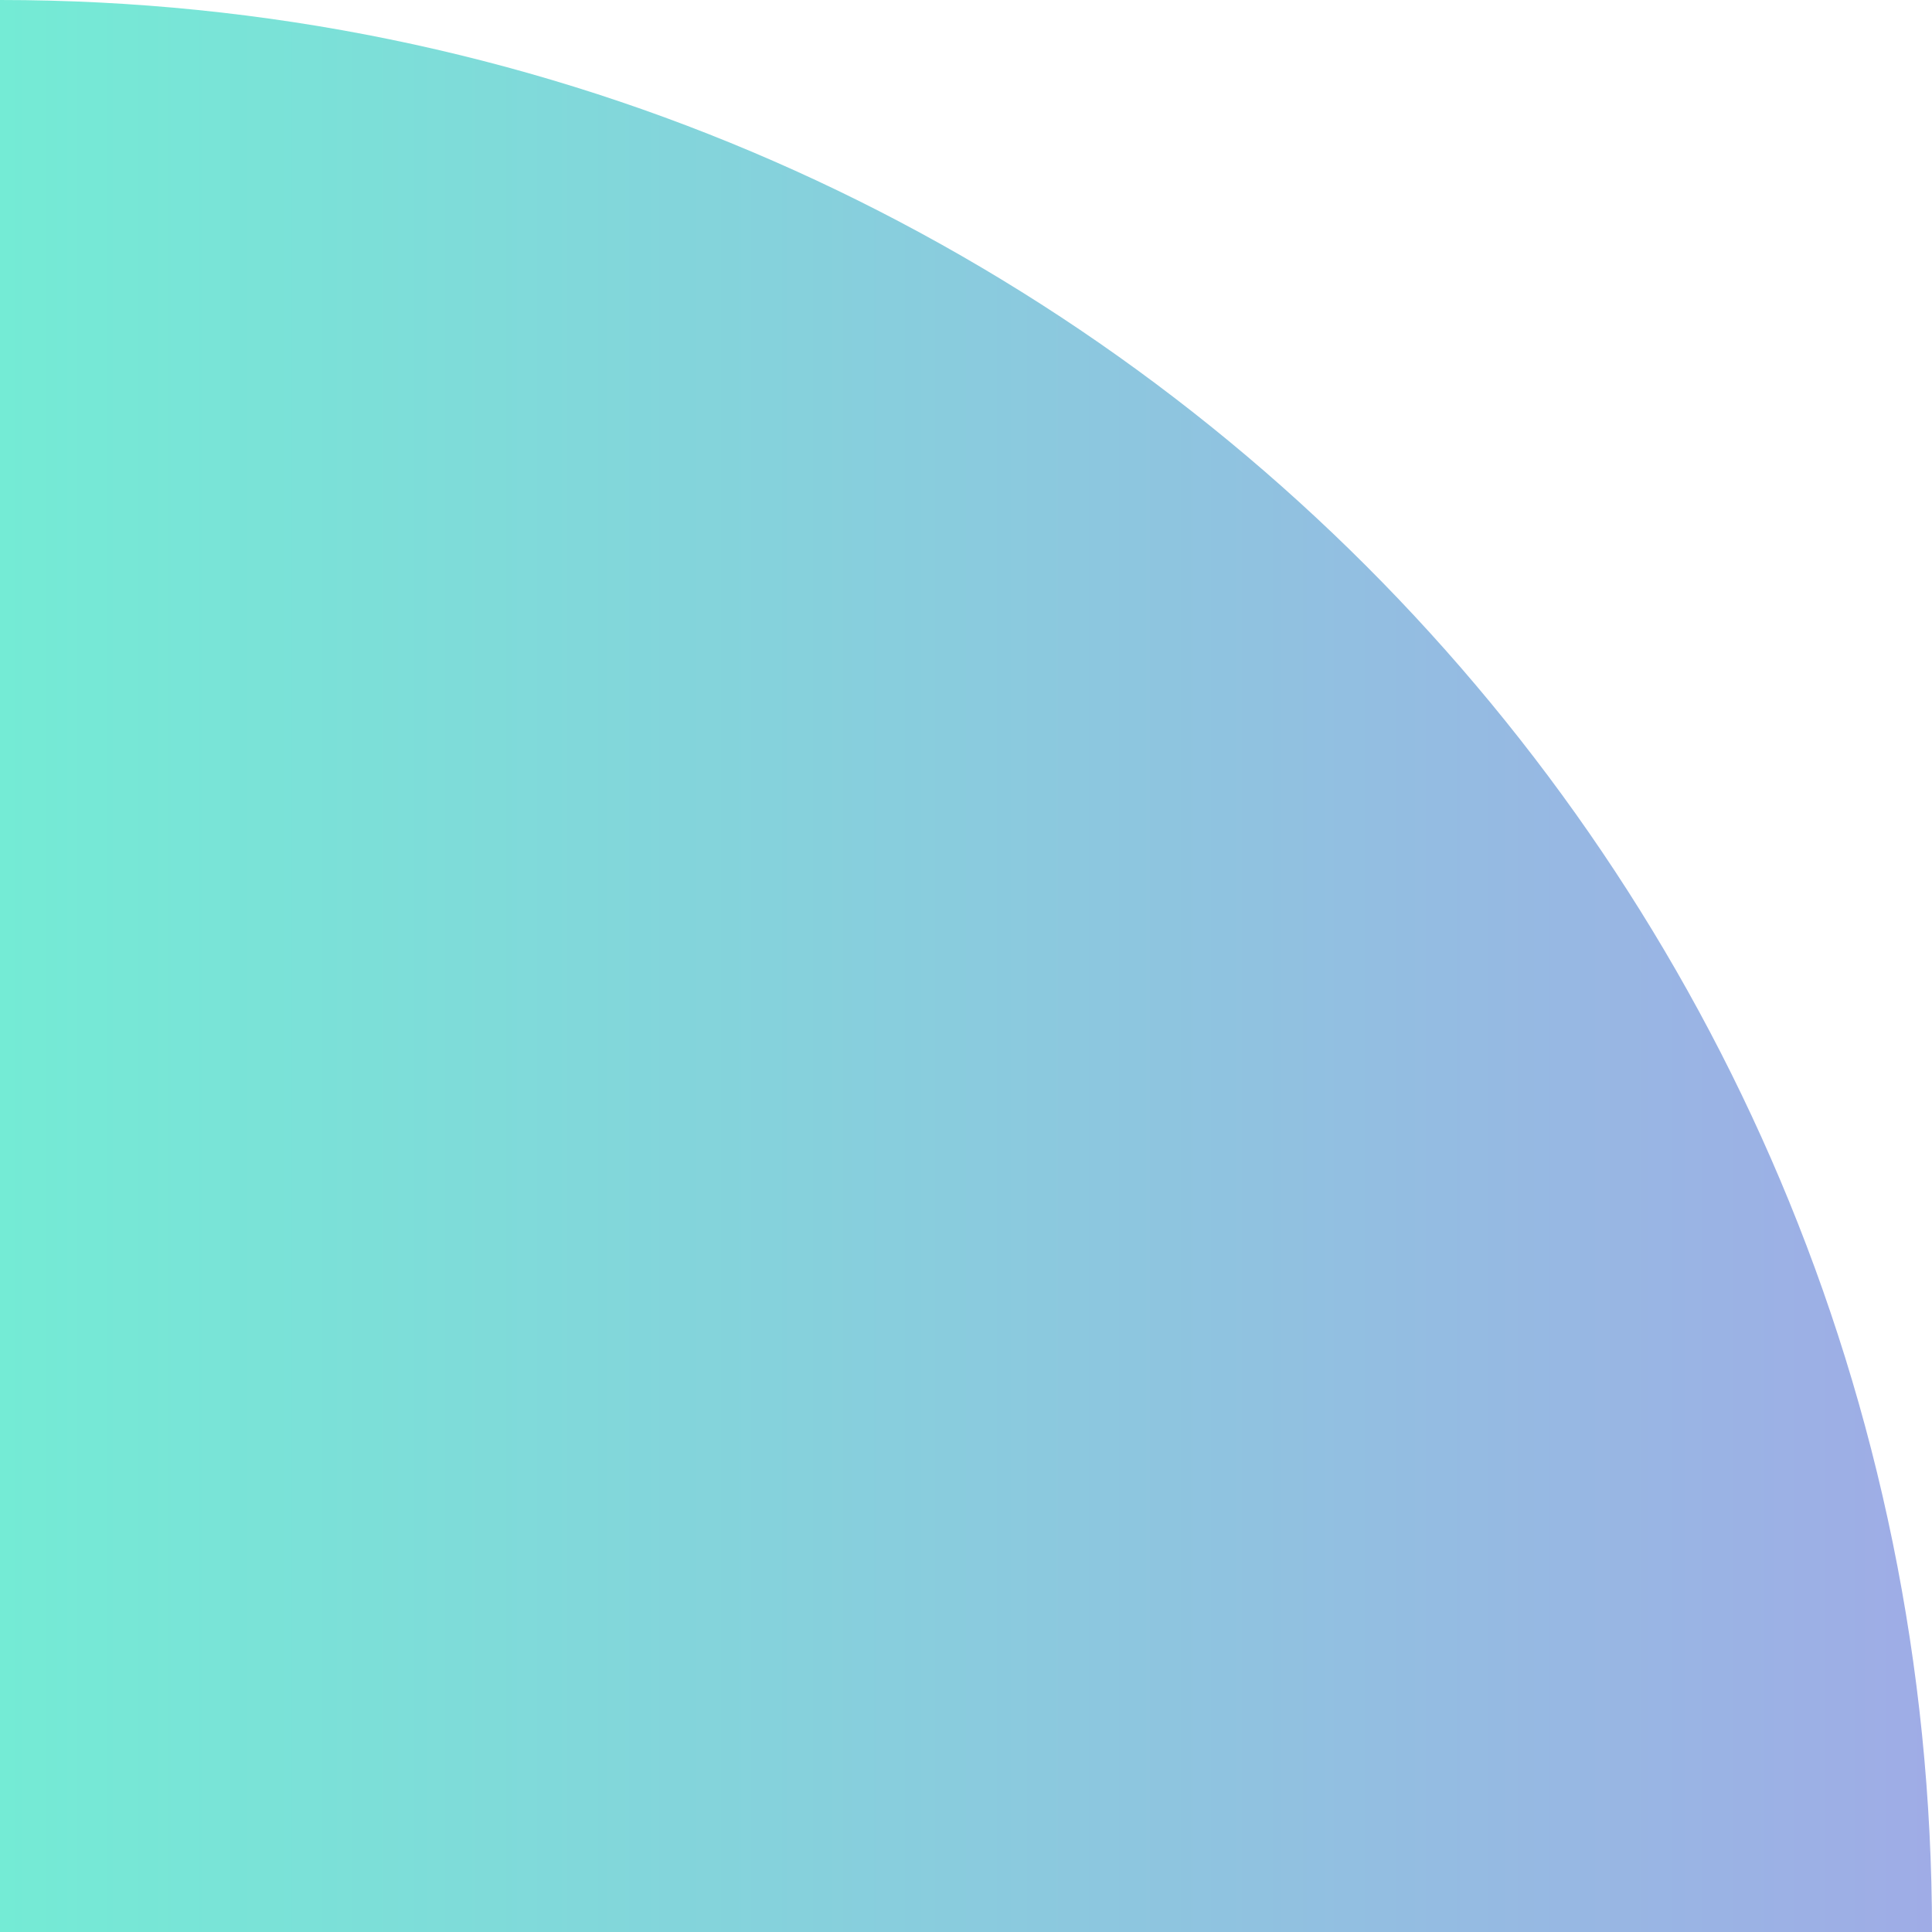 <?xml version="1.0" encoding="UTF-8"?> <svg xmlns="http://www.w3.org/2000/svg" width="175" height="175" viewBox="0 0 175 175" fill="none"> <path d="M0 0V0C96.65 0 175 78.35 175 175V175H0V0Z" fill="url(#paint0_linear_131_426)"></path> <defs> <linearGradient id="paint0_linear_131_426" x1="0" y1="87.5" x2="175" y2="87.5" gradientUnits="userSpaceOnUse"> <stop stop-color="#74EBD5"></stop> <stop offset="1" stop-color="#9FACE6"></stop> </linearGradient> </defs> </svg> 